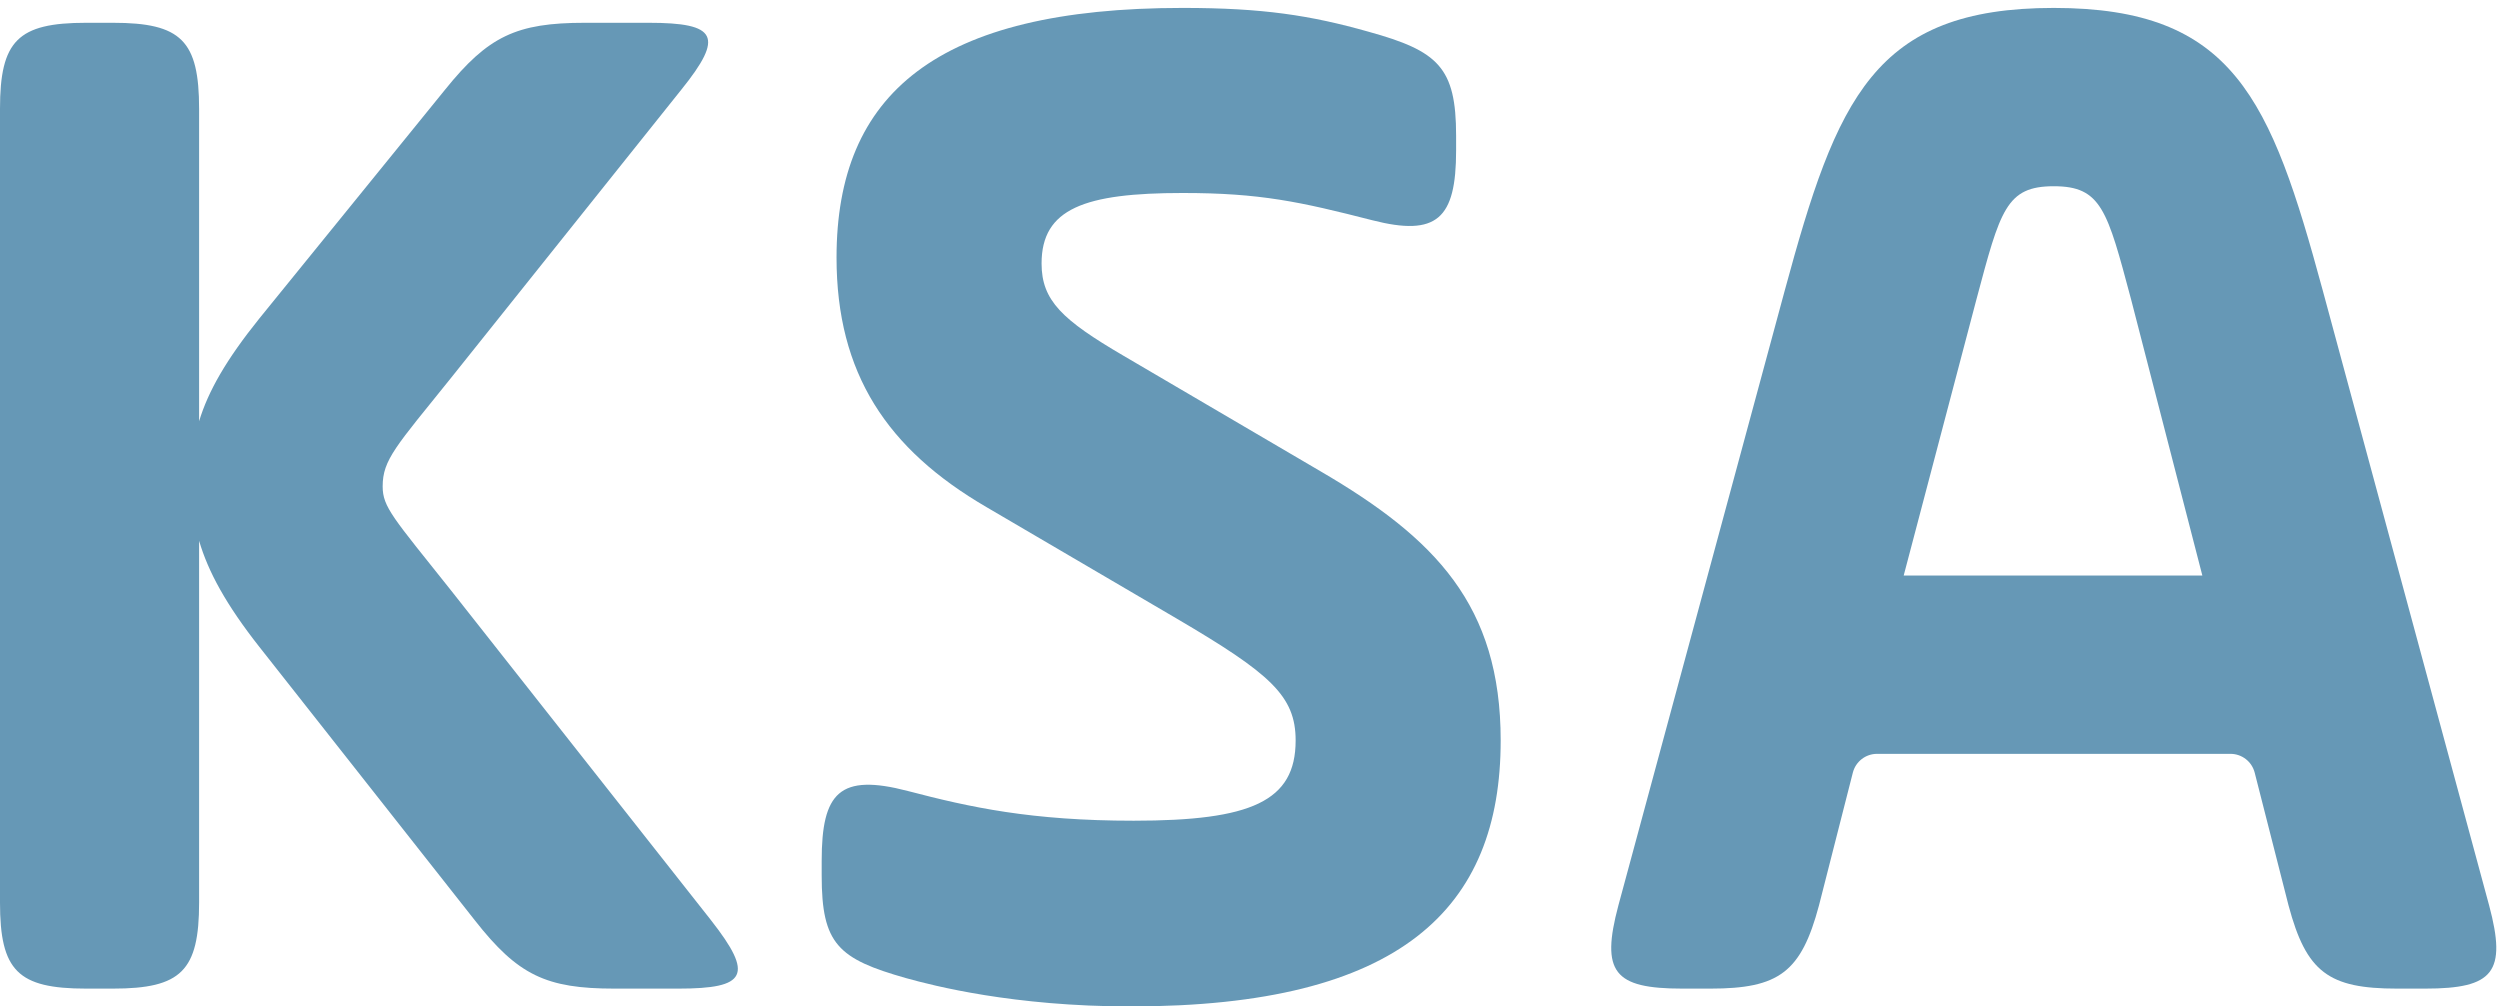<svg width="1242" height="500" viewBox="0 0 1242 500" version="1.1" xmlns="http://www.w3.org/2000/svg" xmlns:xlink="http://www.w3.org/1999/xlink" xml:space="preserve" xmlns:serif="http://www.serif.com/" style="fill-rule:evenodd;clip-rule:evenodd;stroke-linejoin:round;stroke-miterlimit:2;"><g><path d="M945.754,285.929l148.375,-0l-35.433,-137.304c-11.813,-44.292 -14.763,-56.104 -38.383,-56.104c-23.625,-0 -26.576,11.812 -38.388,56.104l-36.171,137.304Zm290.846,163.875c8.858,33.217 2.213,41.338 -31.742,41.338l-14.029,-0c-33.954,-0 -45.025,-8.121 -53.883,-41.338l-16.813,-65.954c-1.4,-5.496 -6.35,-9.338 -12.021,-9.338l-175.604,-0c-5.671,-0 -10.616,3.842 -12.016,9.338l-16.817,65.954c-8.858,33.217 -19.929,41.338 -53.887,41.338l-14.026,-0c-33.954,-0 -40.599,-8.121 -31.741,-41.338l82.679,-305.608c25.833,-95.225 44.292,-140.259 133.613,-140.259c89.316,-0 107.77,45.034 133.608,140.259l82.679,305.608Z" style="fill:#6698b6;fill-rule:nonzero;"/><path d="M353.25,457.188l-129.183,-163.875c-28.788,-36.171 -33.959,-41.342 -33.959,-51.675c0,-13.288 6.646,-19.934 33.959,-53.888l114.42,-143.208c21.409,-26.575 17.717,-33.221 -16.241,-33.221l-31.742,0c-33.958,0 -47.983,6.646 -69.387,33.221l-92.275,113.679c-16.496,20.508 -25.421,36.162 -29.925,51.041l0,-155.125c0,-33.958 -8.863,-42.816 -42.817,-42.816l-13.288,0c-33.958,0 -42.812,8.858 -42.812,42.816l0,394.192c0,33.954 8.854,42.813 42.812,42.813l13.288,0c33.954,0 42.817,-8.859 42.817,-42.813l0,-179.662c4.504,15.375 13.429,31.741 29.925,52.695l107.037,135.826c21.409,27.312 35.433,33.954 69.388,33.954l31.741,0c33.959,0 37.65,-6.642 16.242,-33.954Z" style="fill:#6698b6;fill-rule:nonzero;"/><path d="M408.213,427.658c0,-33.954 8.858,-43.55 42.812,-34.691c31,8.12 61.267,14.762 112.196,14.762c58.312,0 80.454,-9.596 80.454,-39.858c0,-22.146 -12.546,-33.221 -59.05,-60.533l-94.479,-55.367c-49.454,-28.788 -74.554,-66.438 -74.554,-124.013c0,-81.204 49.458,-124.021 171.987,-124.021c39.859,0 63.475,3.692 92.267,11.813c34.691,9.6 43.55,17.717 43.55,51.675l0,7.379c0,33.958 -9.559,42.825 -41.663,34.609c-36.087,-9.238 -55.775,-13.53 -94.154,-13.53c-48.721,0 -70.125,7.713 -70.125,35.025c0,18.455 10.338,28.05 40.596,45.767l98.175,57.579c56.833,33.221 89.313,66.442 89.313,133.617c0,83.412 -49.455,132.129 -183.796,132.129c-58.313,0 -98.171,-10.329 -111.454,-14.025c-33.959,-9.596 -42.075,-16.979 -42.075,-50.933l0,-7.384Z" style="fill:#6698b6;fill-rule:nonzero;"/></g></svg>